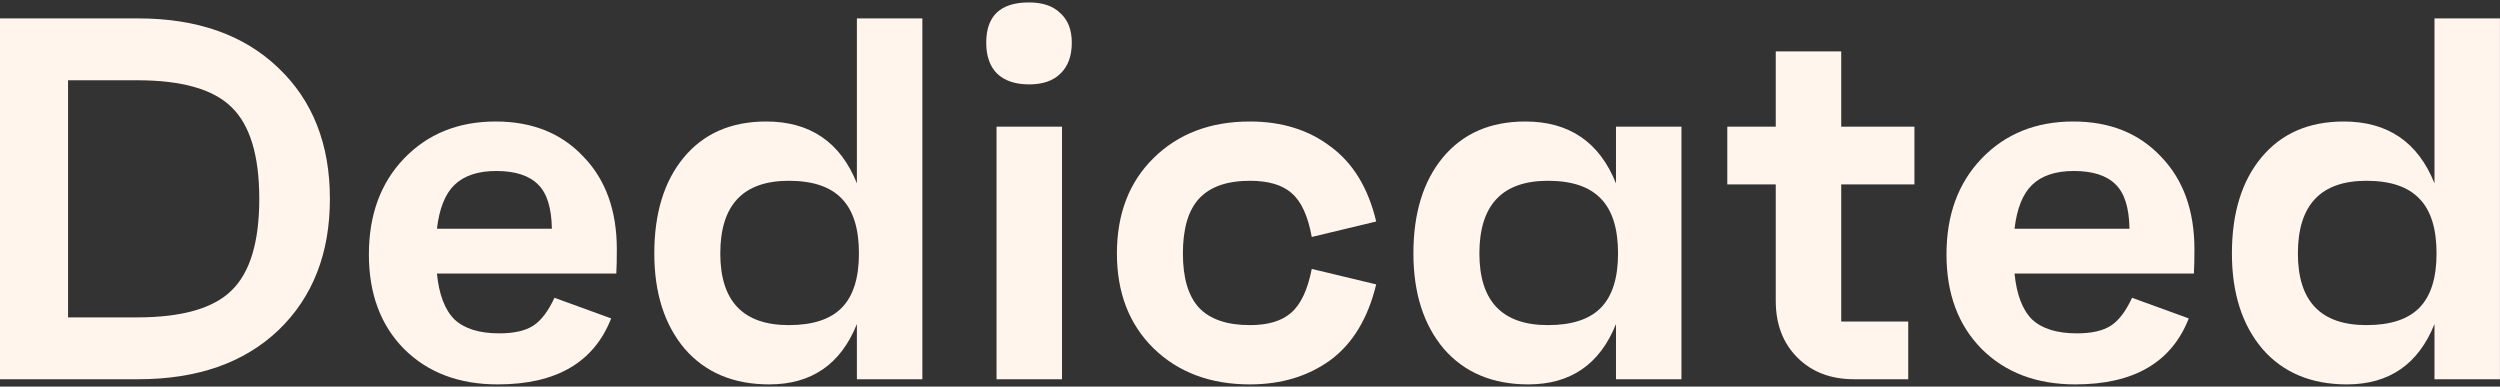 <svg width="679" height="105" viewBox="0 0 679 105" fill="none" xmlns="http://www.w3.org/2000/svg">
<rect x="0" y="0" width="679" height="105" fill="#333333" stroke="none"/>
<path d="M0 103V5H37.52C53.573 5 66.267 9.48 75.6 18.44C84.933 27.307 89.6 39.16 89.6 54C89.6 68.84 84.933 80.74 75.6 89.7C66.267 98.567 53.573 103 37.52 103H0ZM18.48 86.2H37.24C49.373 86.2 57.913 83.773 62.86 78.92C67.9 74.067 70.42 65.76 70.42 54C70.42 42.24 67.9 33.934 62.86 29.08C57.913 24.227 49.373 21.8 37.24 21.8H18.48V86.2Z" fill="#FFF5ED"/>
<path d="M167.531 67.72C167.531 70.24 167.484 72.433 167.391 74.3H118.671C119.231 79.993 120.817 84.147 123.431 86.76C126.137 89.28 130.197 90.54 135.611 90.54C139.624 90.54 142.704 89.84 144.851 88.44C146.997 87.04 148.911 84.52 150.591 80.88L165.991 86.48C161.324 98.427 151.057 104.4 135.191 104.4C124.644 104.4 116.151 101.18 109.711 94.74C103.364 88.3 100.191 79.76 100.191 69.12C100.191 58.387 103.364 49.707 109.711 43.08C116.151 36.36 124.457 33 134.631 33C144.524 33 152.457 36.173 158.431 42.52C164.497 48.773 167.531 57.173 167.531 67.72ZM134.771 46.44C129.824 46.44 126.044 47.7 123.431 50.22C120.911 52.647 119.324 56.614 118.671 62.12H149.891C149.797 56.427 148.537 52.413 146.111 50.08C143.684 47.654 139.904 46.44 134.771 46.44Z" fill="#FFF5ED"/>
<path d="M232.73 5H250.51V103H232.73V88.02C228.344 98.94 220.41 104.4 208.93 104.4C199.224 104.4 191.57 101.18 185.97 94.74C180.464 88.207 177.71 79.573 177.71 68.84C177.71 57.92 180.37 49.24 185.69 42.8C191.104 36.267 198.57 33 208.09 33C220.037 33 228.25 38.6 232.73 49.8V5ZM214.25 88.3C220.784 88.3 225.59 86.713 228.67 83.54C231.75 80.367 233.29 75.467 233.29 68.84C233.29 62.12 231.75 57.173 228.67 54C225.59 50.733 220.784 49.1 214.25 49.1C201.837 49.1 195.63 55.68 195.63 68.84C195.63 81.814 201.837 88.3 214.25 88.3Z" fill="#FFF5ED"/>
<path d="M288.02 19.98C286.06 21.94 283.214 22.92 279.48 22.92C275.747 22.92 272.854 21.94 270.8 19.98C268.84 18.02 267.86 15.22 267.86 11.58C267.86 4.3 271.734 0.66 279.48 0.66C283.214 0.66 286.06 1.64 288.02 3.6C290.074 5.467 291.1 8.127 291.1 11.58C291.1 15.22 290.074 18.02 288.02 19.98ZM270.66 103V34.4H288.44V103H270.66Z" fill="#FFF5ED"/>
<path d="M339.475 88.3C344.422 88.3 348.155 87.18 350.675 84.94C353.288 82.7 355.155 78.734 356.275 73.04L373.775 77.24C371.535 86.48 367.382 93.34 361.315 97.82C355.248 102.207 347.968 104.4 339.475 104.4C328.742 104.4 320.015 101.133 313.295 94.6C306.668 88.067 303.355 79.48 303.355 68.84C303.355 58.107 306.668 49.474 313.295 42.94C320.015 36.313 328.742 33 339.475 33C348.155 33 355.481 35.287 361.455 39.86C367.522 44.34 371.628 51.107 373.775 60.16L356.275 64.36C355.248 58.667 353.428 54.7 350.815 52.46C348.295 50.22 344.515 49.1 339.475 49.1C333.222 49.1 328.602 50.733 325.615 54C322.722 57.173 321.275 62.12 321.275 68.84C321.275 75.467 322.722 80.367 325.615 83.54C328.602 86.713 333.222 88.3 339.475 88.3Z" fill="#FFF5ED"/>
<path d="M438.902 34.4H456.682V103H438.902V88.02C434.516 98.94 426.582 104.4 415.102 104.4C405.396 104.4 397.742 101.18 392.142 94.74C386.636 88.207 383.882 79.573 383.882 68.84C383.882 57.92 386.542 49.24 391.862 42.8C397.276 36.267 404.742 33 414.262 33C426.209 33 434.422 38.6 438.902 49.8V34.4ZM420.422 88.3C426.956 88.3 431.762 86.713 434.842 83.54C437.922 80.367 439.462 75.467 439.462 68.84C439.462 62.12 437.922 57.173 434.842 54C431.762 50.733 426.956 49.1 420.422 49.1C408.009 49.1 401.802 55.68 401.802 68.84C401.802 81.814 408.009 88.3 420.422 88.3Z" fill="#FFF5ED"/>
<path d="M519.956 50.08H500.076V87.32H518.276V103H503.576C497.229 103 492.096 101.04 488.176 97.12C484.256 93.2 482.296 88.067 482.296 81.72V50.08H469.136V34.4H482.296V13.96H500.076V34.4H519.956V50.08Z" fill="#FFF5ED"/>
<path d="M596.007 67.72C596.007 70.24 595.961 72.433 595.867 74.3H547.147C547.707 79.993 549.294 84.147 551.907 86.76C554.614 89.28 558.674 90.54 564.087 90.54C568.101 90.54 571.181 89.84 573.327 88.44C575.474 87.04 577.387 84.52 579.067 80.88L594.467 86.48C589.801 98.427 579.534 104.4 563.667 104.4C553.121 104.4 544.627 101.18 538.187 94.74C531.841 88.3 528.667 79.76 528.667 69.12C528.667 58.387 531.841 49.707 538.187 43.08C544.627 36.36 552.934 33 563.107 33C573.001 33 580.934 36.173 586.907 42.52C592.974 48.773 596.007 57.173 596.007 67.72ZM563.247 46.44C558.301 46.44 554.521 47.7 551.907 50.22C549.387 52.647 547.801 56.614 547.147 62.12H578.367C578.274 56.427 577.014 52.413 574.587 50.08C572.161 47.654 568.381 46.44 563.247 46.44Z" fill="#FFF5ED"/>
<path d="M661.207 5H678.987V103H661.207V88.02C656.82 98.94 648.887 104.4 637.407 104.4C627.7 104.4 620.047 101.18 614.447 94.74C608.94 88.207 606.187 79.573 606.187 68.84C606.187 57.92 608.847 49.24 614.167 42.8C619.58 36.267 627.047 33 636.567 33C648.514 33 656.727 38.6 661.207 49.8V5ZM642.727 88.3C649.26 88.3 654.067 86.713 657.147 83.54C660.227 80.367 661.767 75.467 661.767 68.84C661.767 62.12 660.227 57.173 657.147 54C654.067 50.733 649.26 49.1 642.727 49.1C630.314 49.1 624.107 55.68 624.107 68.84C624.107 81.814 630.314 88.3 642.727 88.3Z" fill="#FFF5ED"/>
</svg>
